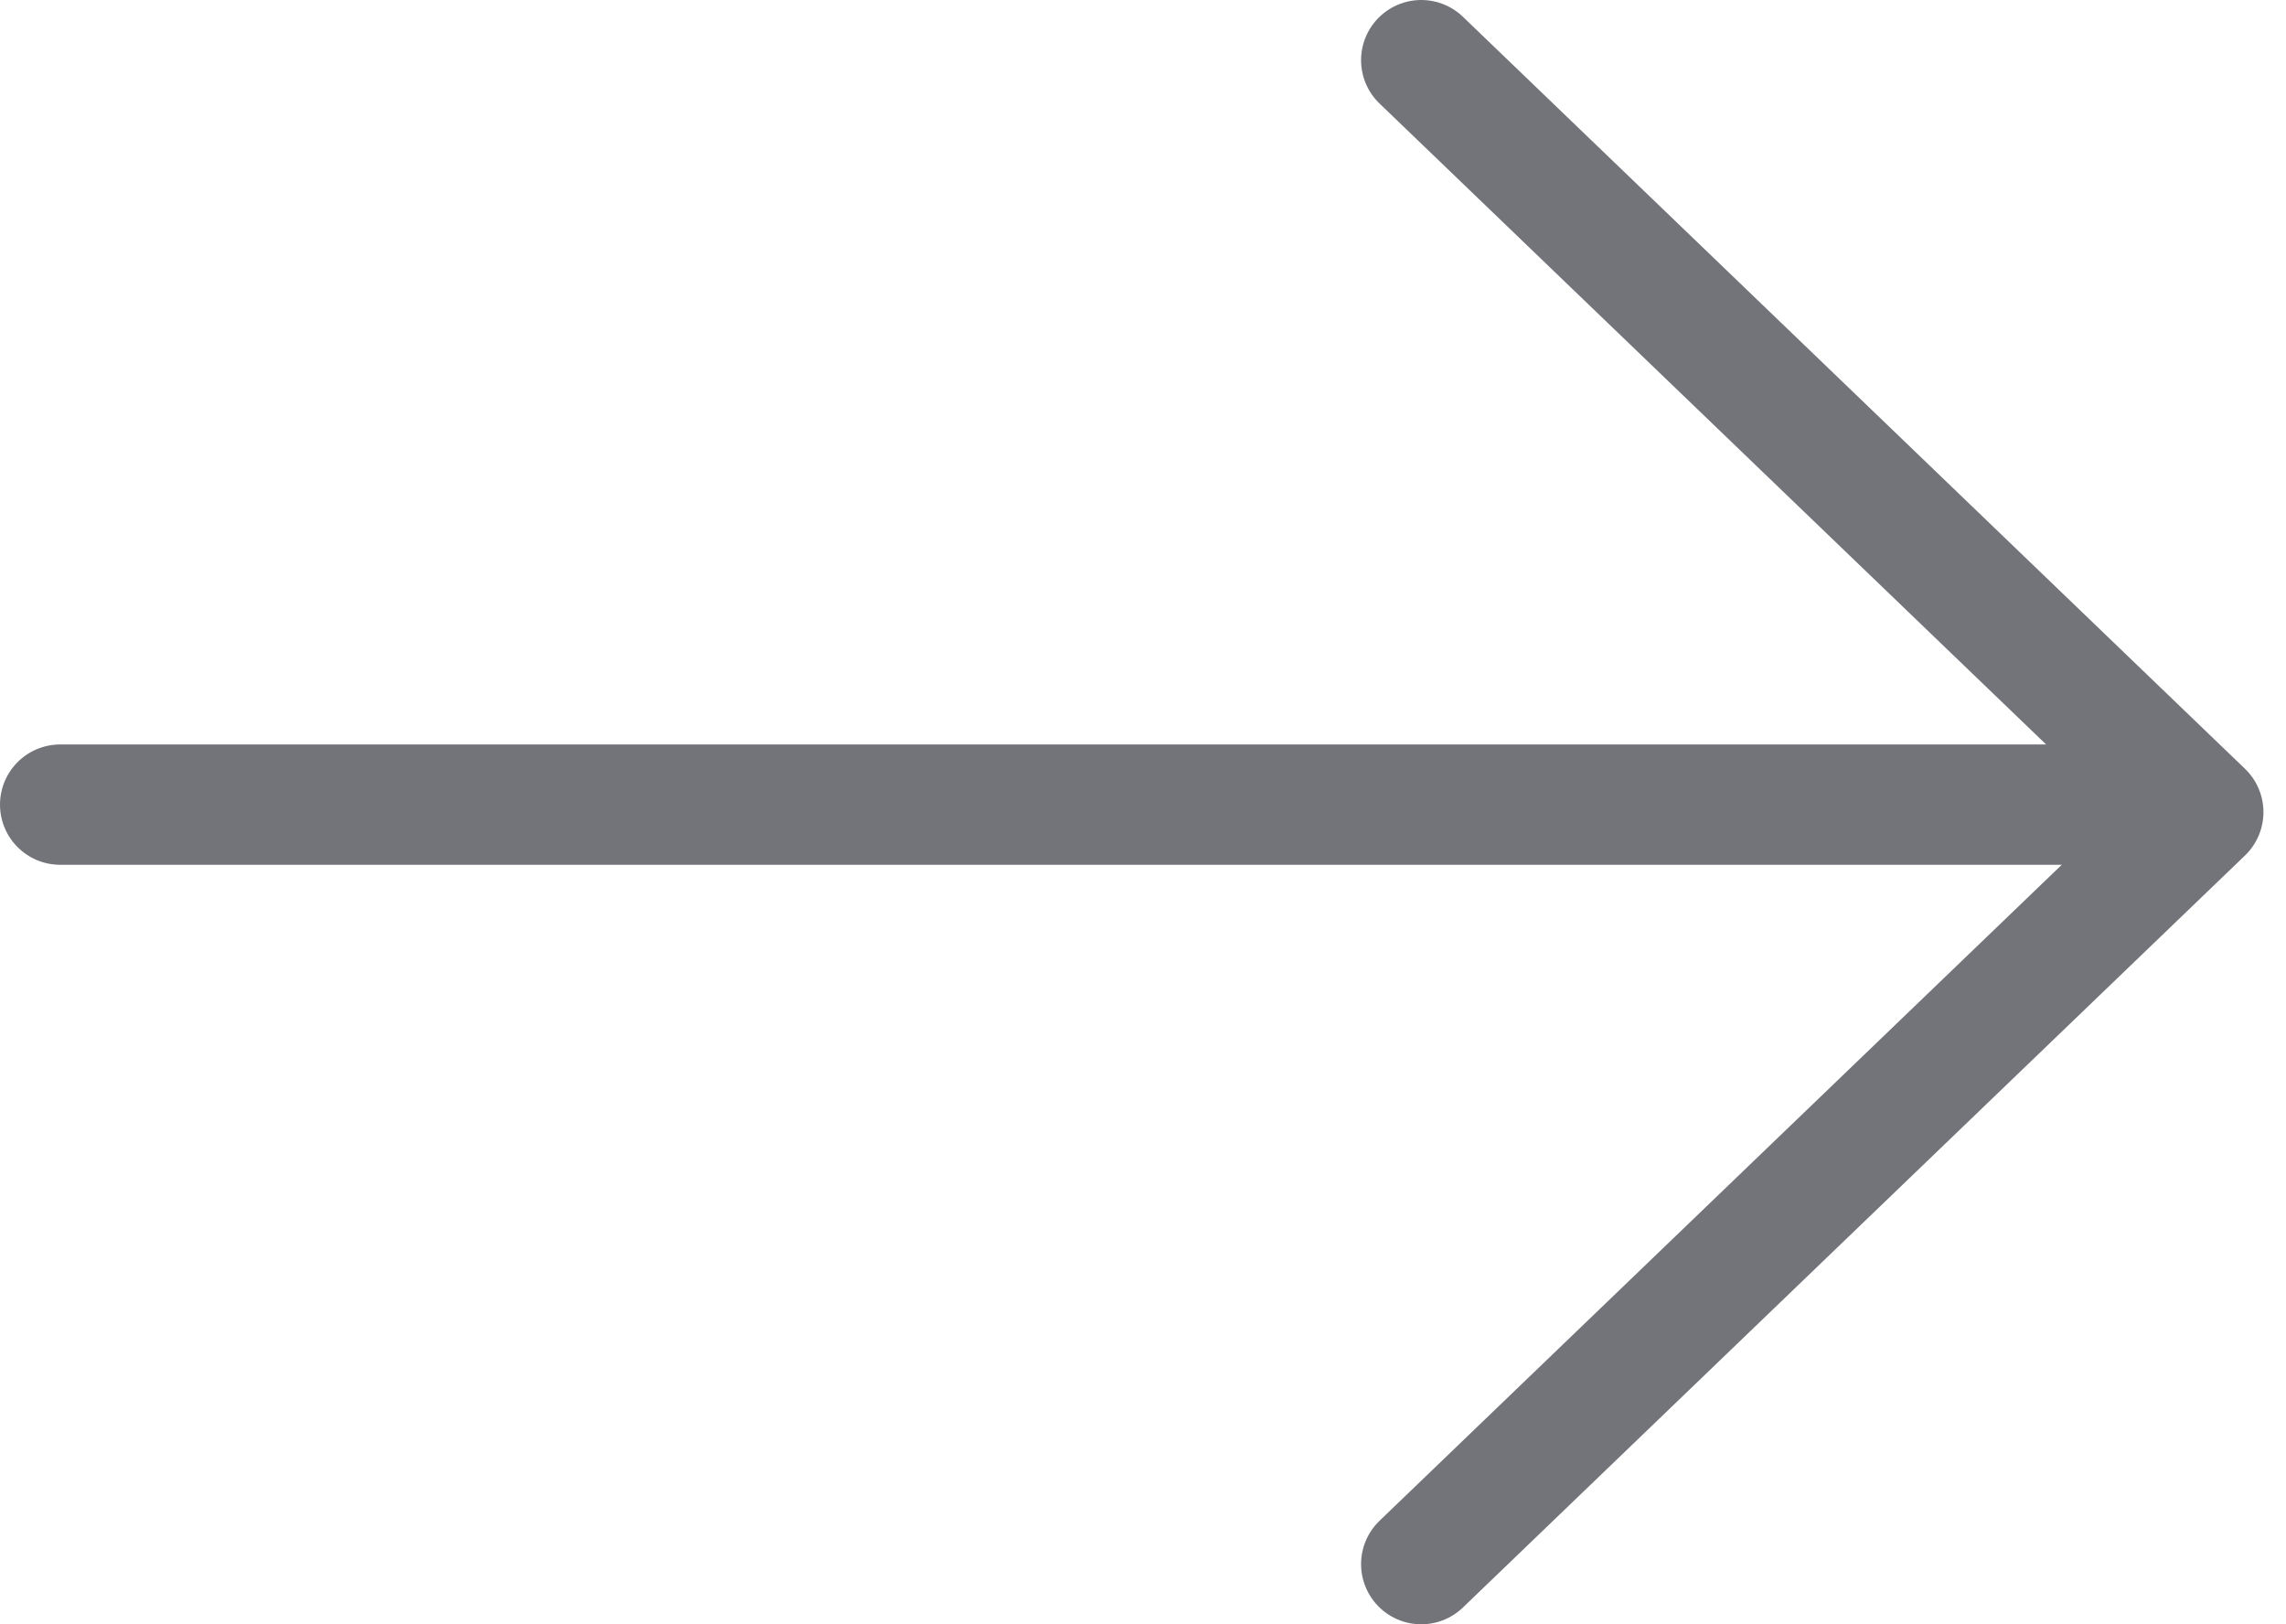 <svg width="38" height="27" viewBox="0 0 38 27" fill="none" xmlns="http://www.w3.org/2000/svg">
<path d="M1 13.375L36 13.375" stroke="#727479" stroke-width="2" stroke-linecap="round" stroke-linejoin="round"/>
<path d="M23.625 1L36.625 13.5L23.625 26" stroke="#727479" stroke-width="2" stroke-linecap="round" stroke-linejoin="round"/>
</svg>
